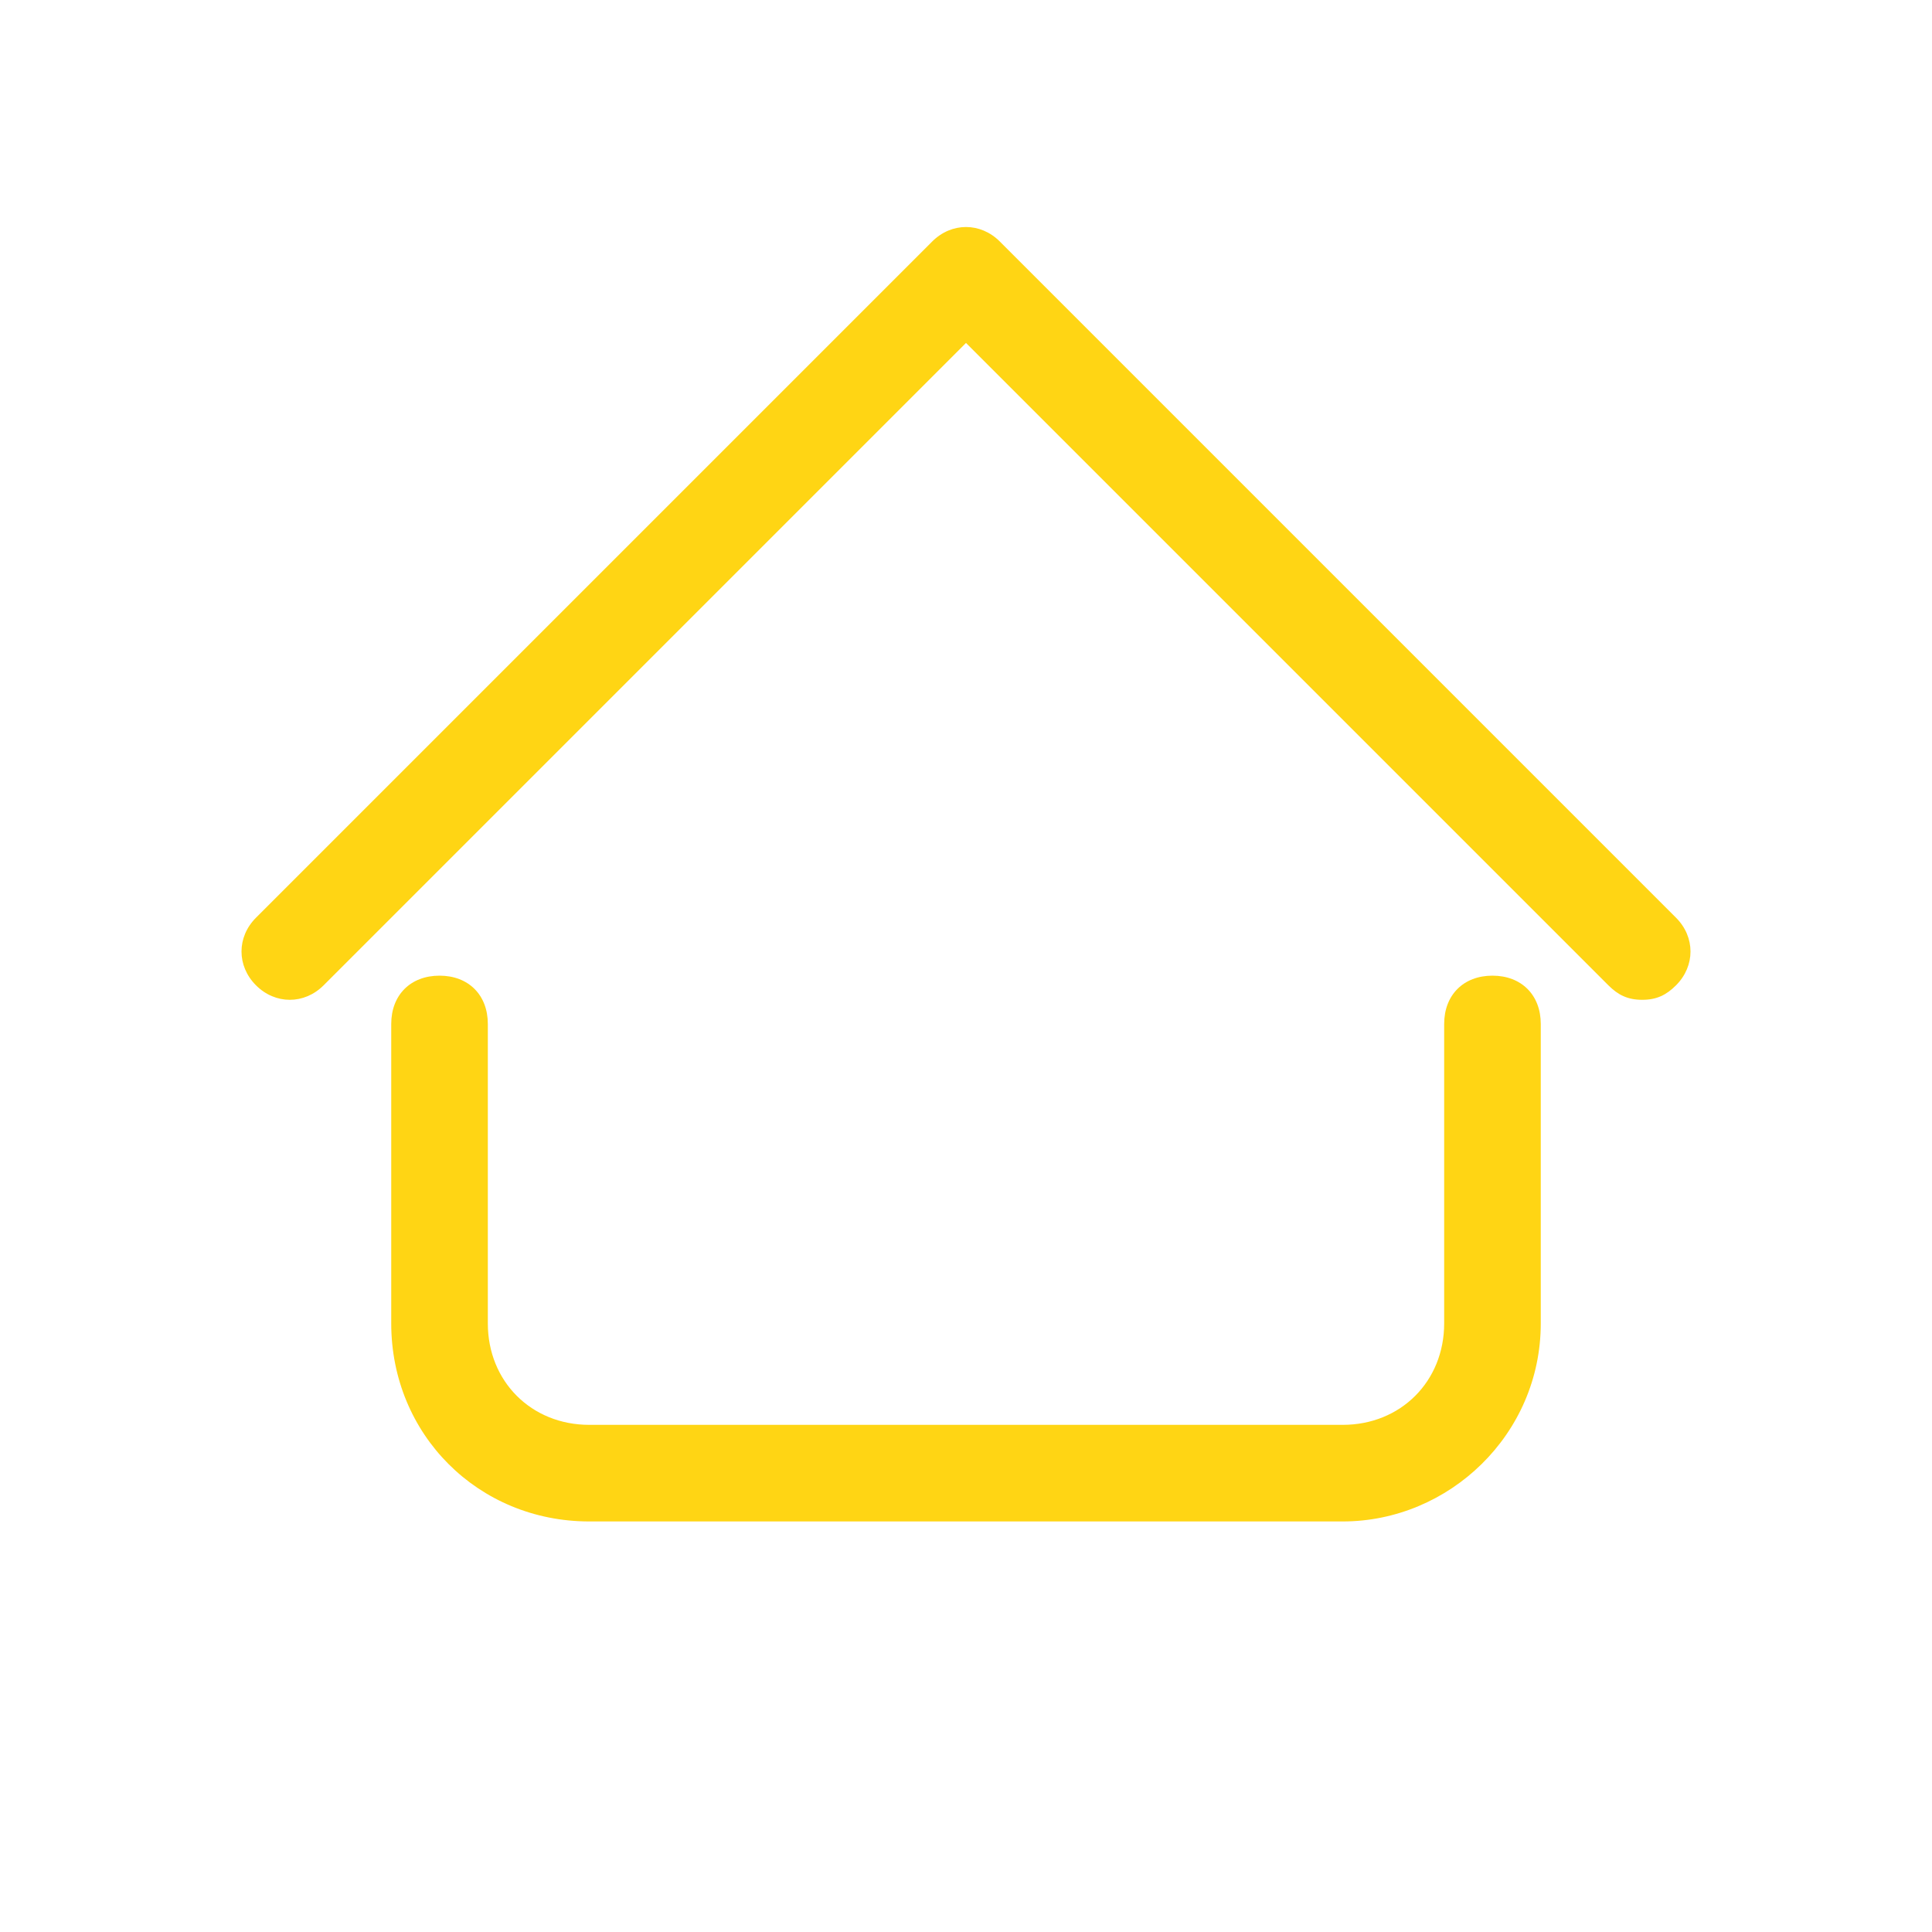 <?xml version="1.0" encoding="utf-8"?>
<!-- Generator: Adobe Illustrator 25.4.1, SVG Export Plug-In . SVG Version: 6.00 Build 0)  -->
<svg version="1.1" id="Calque_1" xmlns="http://www.w3.org/2000/svg" xmlns:xlink="http://www.w3.org/1999/xlink" x="0px" y="0px"
	 viewBox="0 0 40 40" style="enable-background:new 0 0 40 40;" xml:space="preserve">
<style type="text/css">
	.st0{fill:#FFD514;}
</style>
<g>
	<path class="st0" d="M34,20.7c-0.3,0-0.5-0.1-0.7-0.3L20,7.1L6.7,20.4c-0.4,0.4-1,0.4-1.4,0s-0.4-1,0-1.4l14-14
		c0.4-0.4,1-0.4,1.4,0l14,14c0.4,0.4,0.4,1,0,1.4C34.5,20.6,34.3,20.7,34,20.7z"/>
</g>
<g>
	<path class="st0" d="M27.8,31.5H12.2c-2.3,0-4.1-1.8-4.1-4.1v-6.2c0-0.6,0.4-1,1-1s1,0.4,1,1v6.2c0,1.2,0.9,2.1,2.1,2.1h15.6
		c1.2,0,2.1-0.9,2.1-2.1v-6.2c0-0.6,0.4-1,1-1s1,0.4,1,1v6.2C31.9,29.7,30,31.5,27.8,31.5z"/>
</g>
</svg>
